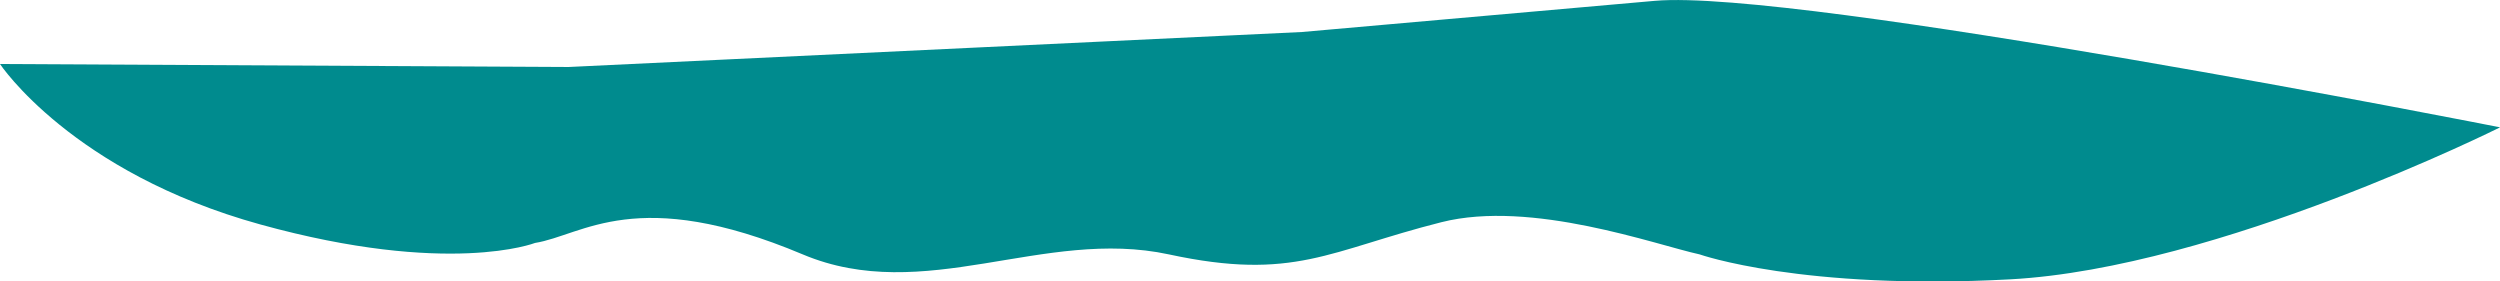 <?xml version="1.0" encoding="UTF-8"?> <svg xmlns="http://www.w3.org/2000/svg" id="Layer_1" version="1.1" viewBox="0 0 3608.6 406.3"><defs><style> .st0 { fill: #008b8e; } </style></defs><path class="st0" d="M2388.7,1.2l-509.5,45-1058.5,50.5L0,92.4s103.6,156.4,375.8,231.6c272.2,75.2,396.4,26.7,396.4,26.7,69-11,146.5-84.5,386.5,16.5,175.6,73.9,347.5-39,528.5,0,181,39,231-5.5,393.5-46.5,130-32.8,309.7,32.8,372.6,46.5,0,0,147.9,52.2,448.5,36,300.6-16.3,706.9-219.4,706.9-219.4,0,0-1015.3-200.7-1219.9-182.6Z"></path></svg> 